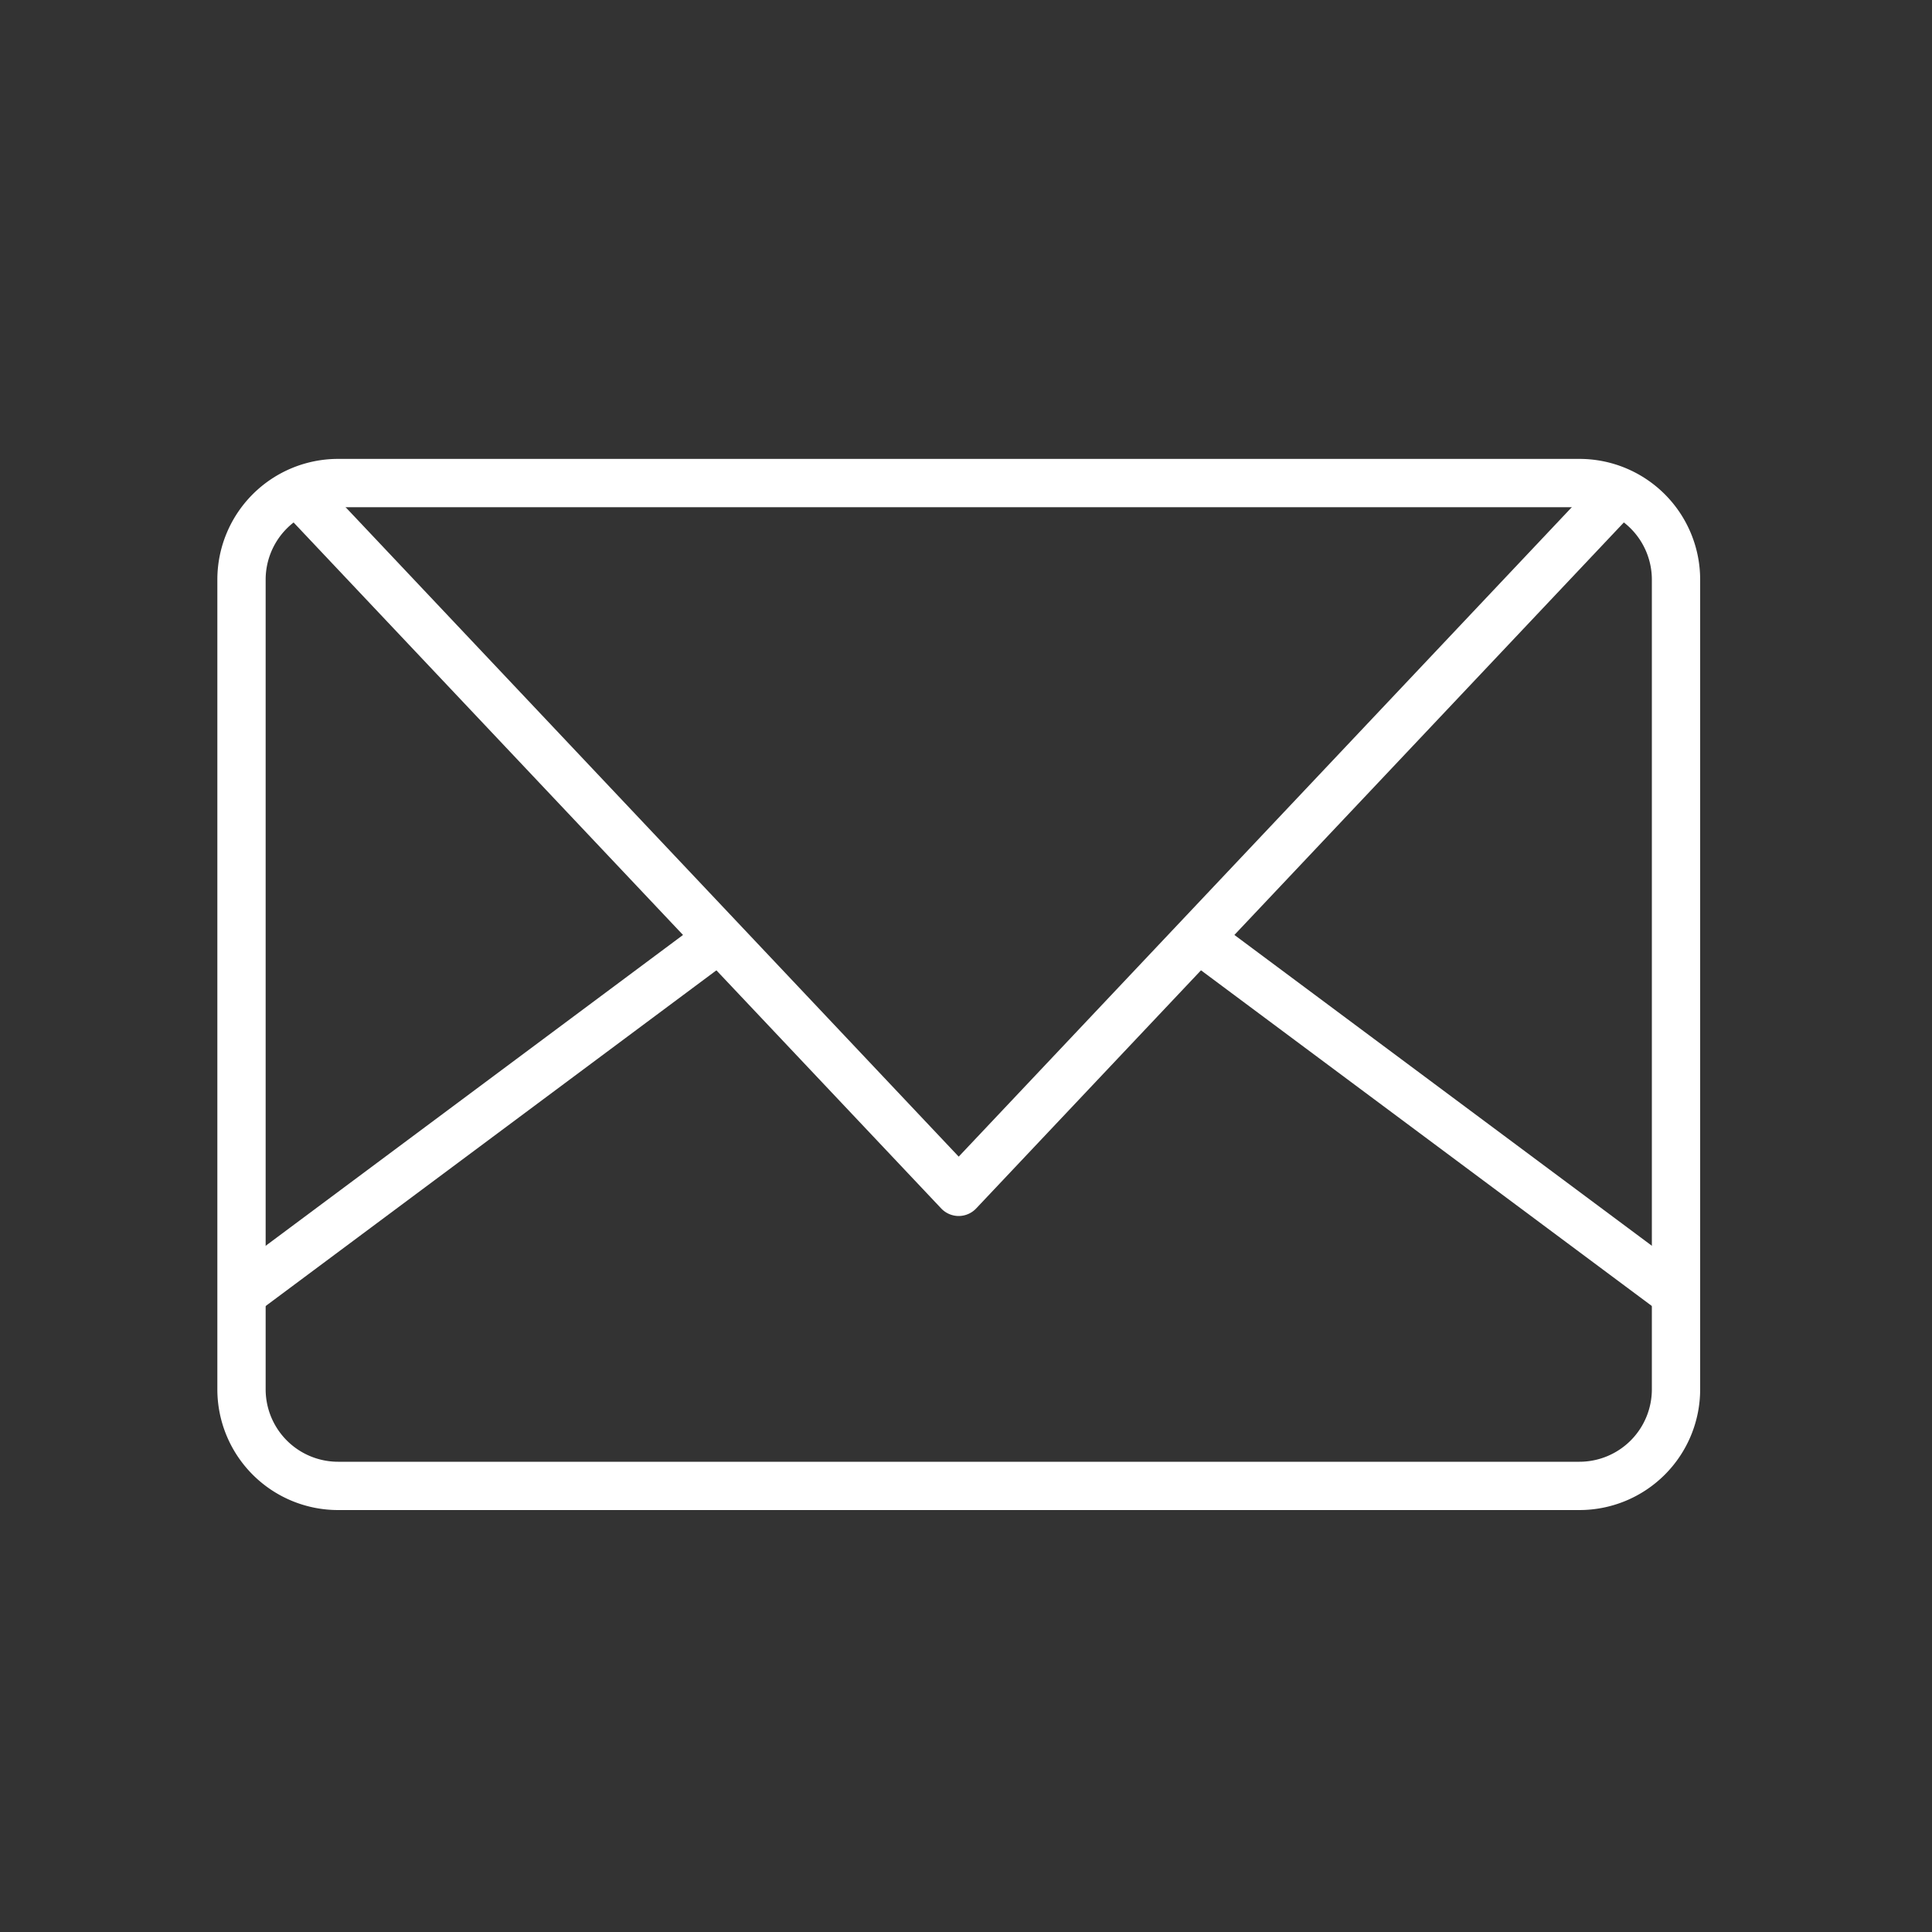 <svg xmlns="http://www.w3.org/2000/svg" width="40" height="40"><rect width="100%" height="100%" fill="#333333" stroke="none"/><defs><clipPath id="a"><path transform="translate(38 10.5)" fill="none" d="M0 0h40v40H0z"/></clipPath></defs><g transform="translate(-38 -10.5)" clip-path="url(#a)"><g fill="#fff"><path d="M45 20.001h25.7a2.5 2.5 0 0 1 2.5 2.5v16.763a2.5 2.5 0 0 1-2.5 2.5H45a2.5 2.5 0 0 1-2.5-2.5V22.501a2.5 2.5 0 0 1 2.5-2.5Zm25.7 20.763a1.5 1.5 0 0 0 1.5-1.5V22.501a1.5 1.5 0 0 0-1.5-1.5H45a1.5 1.5 0 0 0-1.5 1.5v16.763a1.5 1.5 0 0 0 1.5 1.5Z"/><path d="M57.85 35.676a.5.5 0 0 1-.364-.157L43.847 21.072a.5.5 0 0 1 .02-.707.5.5 0 0 1 .707.02l13.275 14.062 13.275-14.062a.5.5 0 0 1 .707-.02.5.5 0 0 1 .02.707l-13.64 14.447a.5.5 0 0 1-.361.157Z"/><path d="m43.3 37.689-.6-.8 10.148-7.558.6.8Zm29.101 0-10.148-7.556.6-.8 10.146 7.554Z"/></g></g></svg>